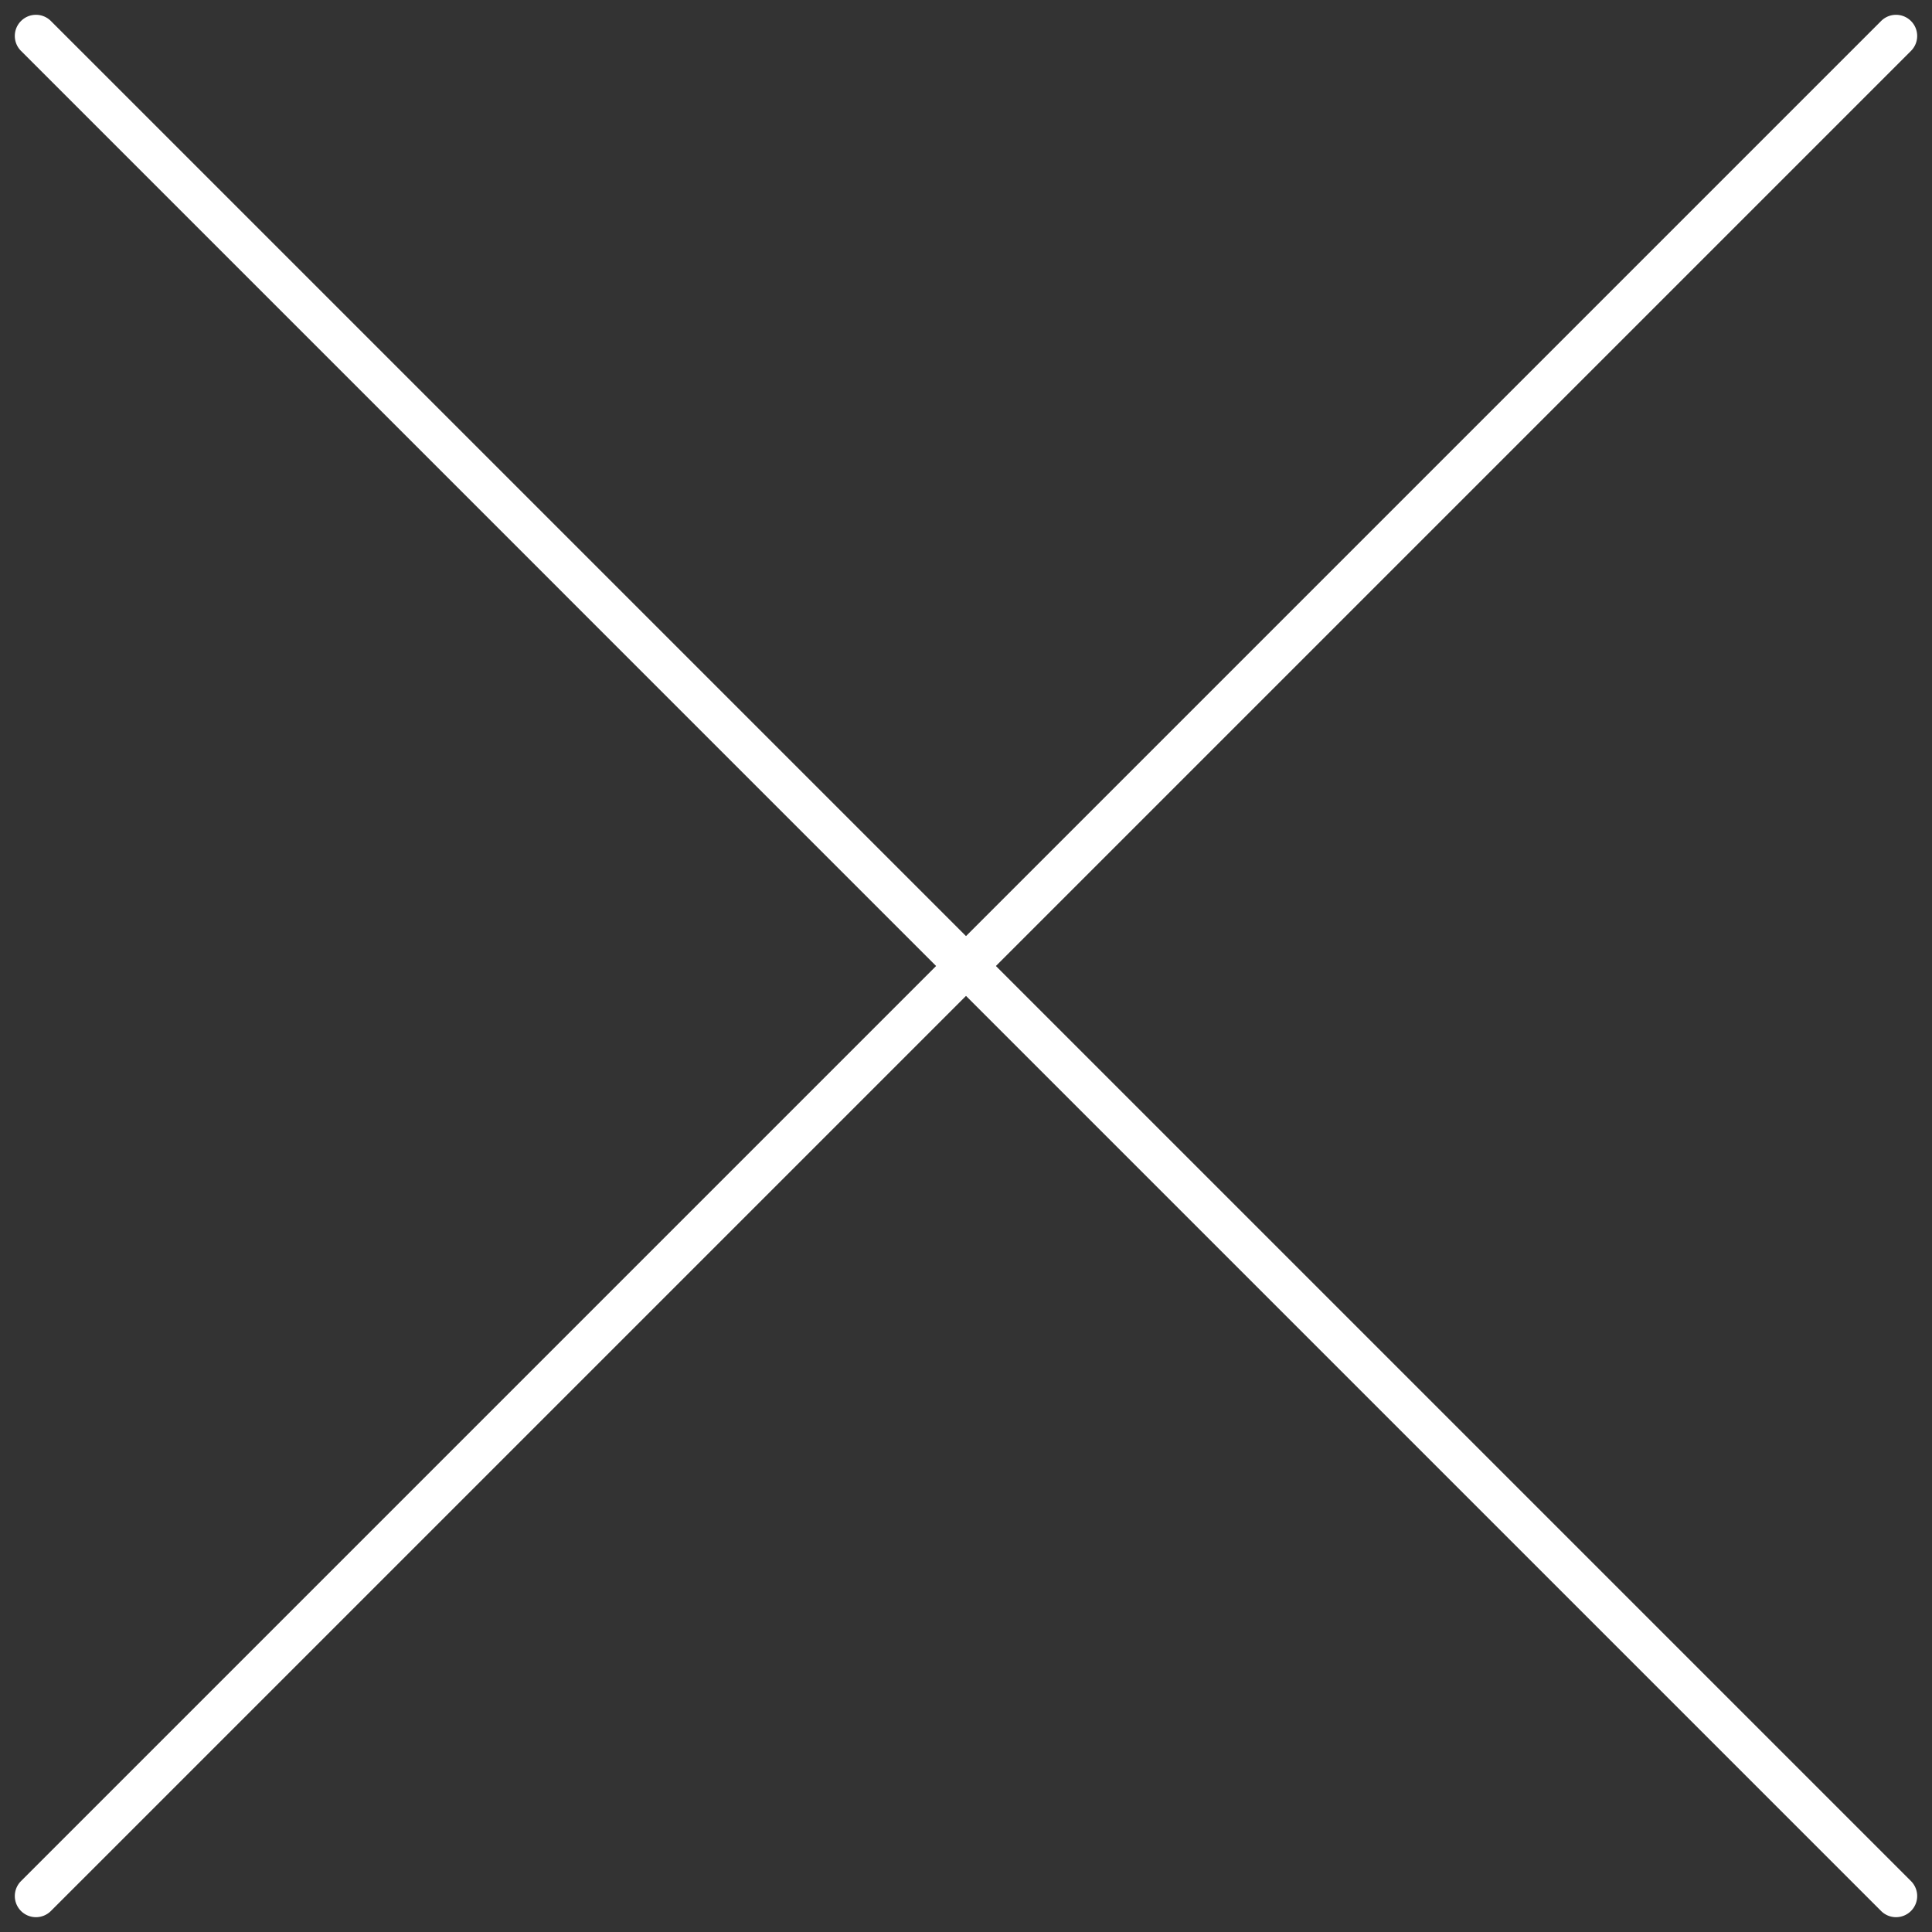 <svg width="256" height="256" xmlns="http://www.w3.org/2000/svg"><rect width="100%" height="100%" fill="#333333" stroke="none"/><g stroke-linecap="round" fill="#fff"><path d="M4.765 254.036a2.793 2.793 0 01-1.98-.82 2.798 2.798 0 010-3.961l246.47-246.47c1.095-1.095 2.865-1.095 3.96 0s1.095 2.865 0 3.96L6.745 253.215a2.793 2.793 0 01-1.98.821z"/><path d="M251.235 254.036a2.793 2.793 0 01-1.98-.82L2.785 6.744c-1.095-1.095-1.095-2.865 0-3.96s2.865-1.095 3.96 0l246.47 246.47a2.798 2.798 0 010 3.96 2.793 2.793 0 01-1.98.821z"/></g></svg>